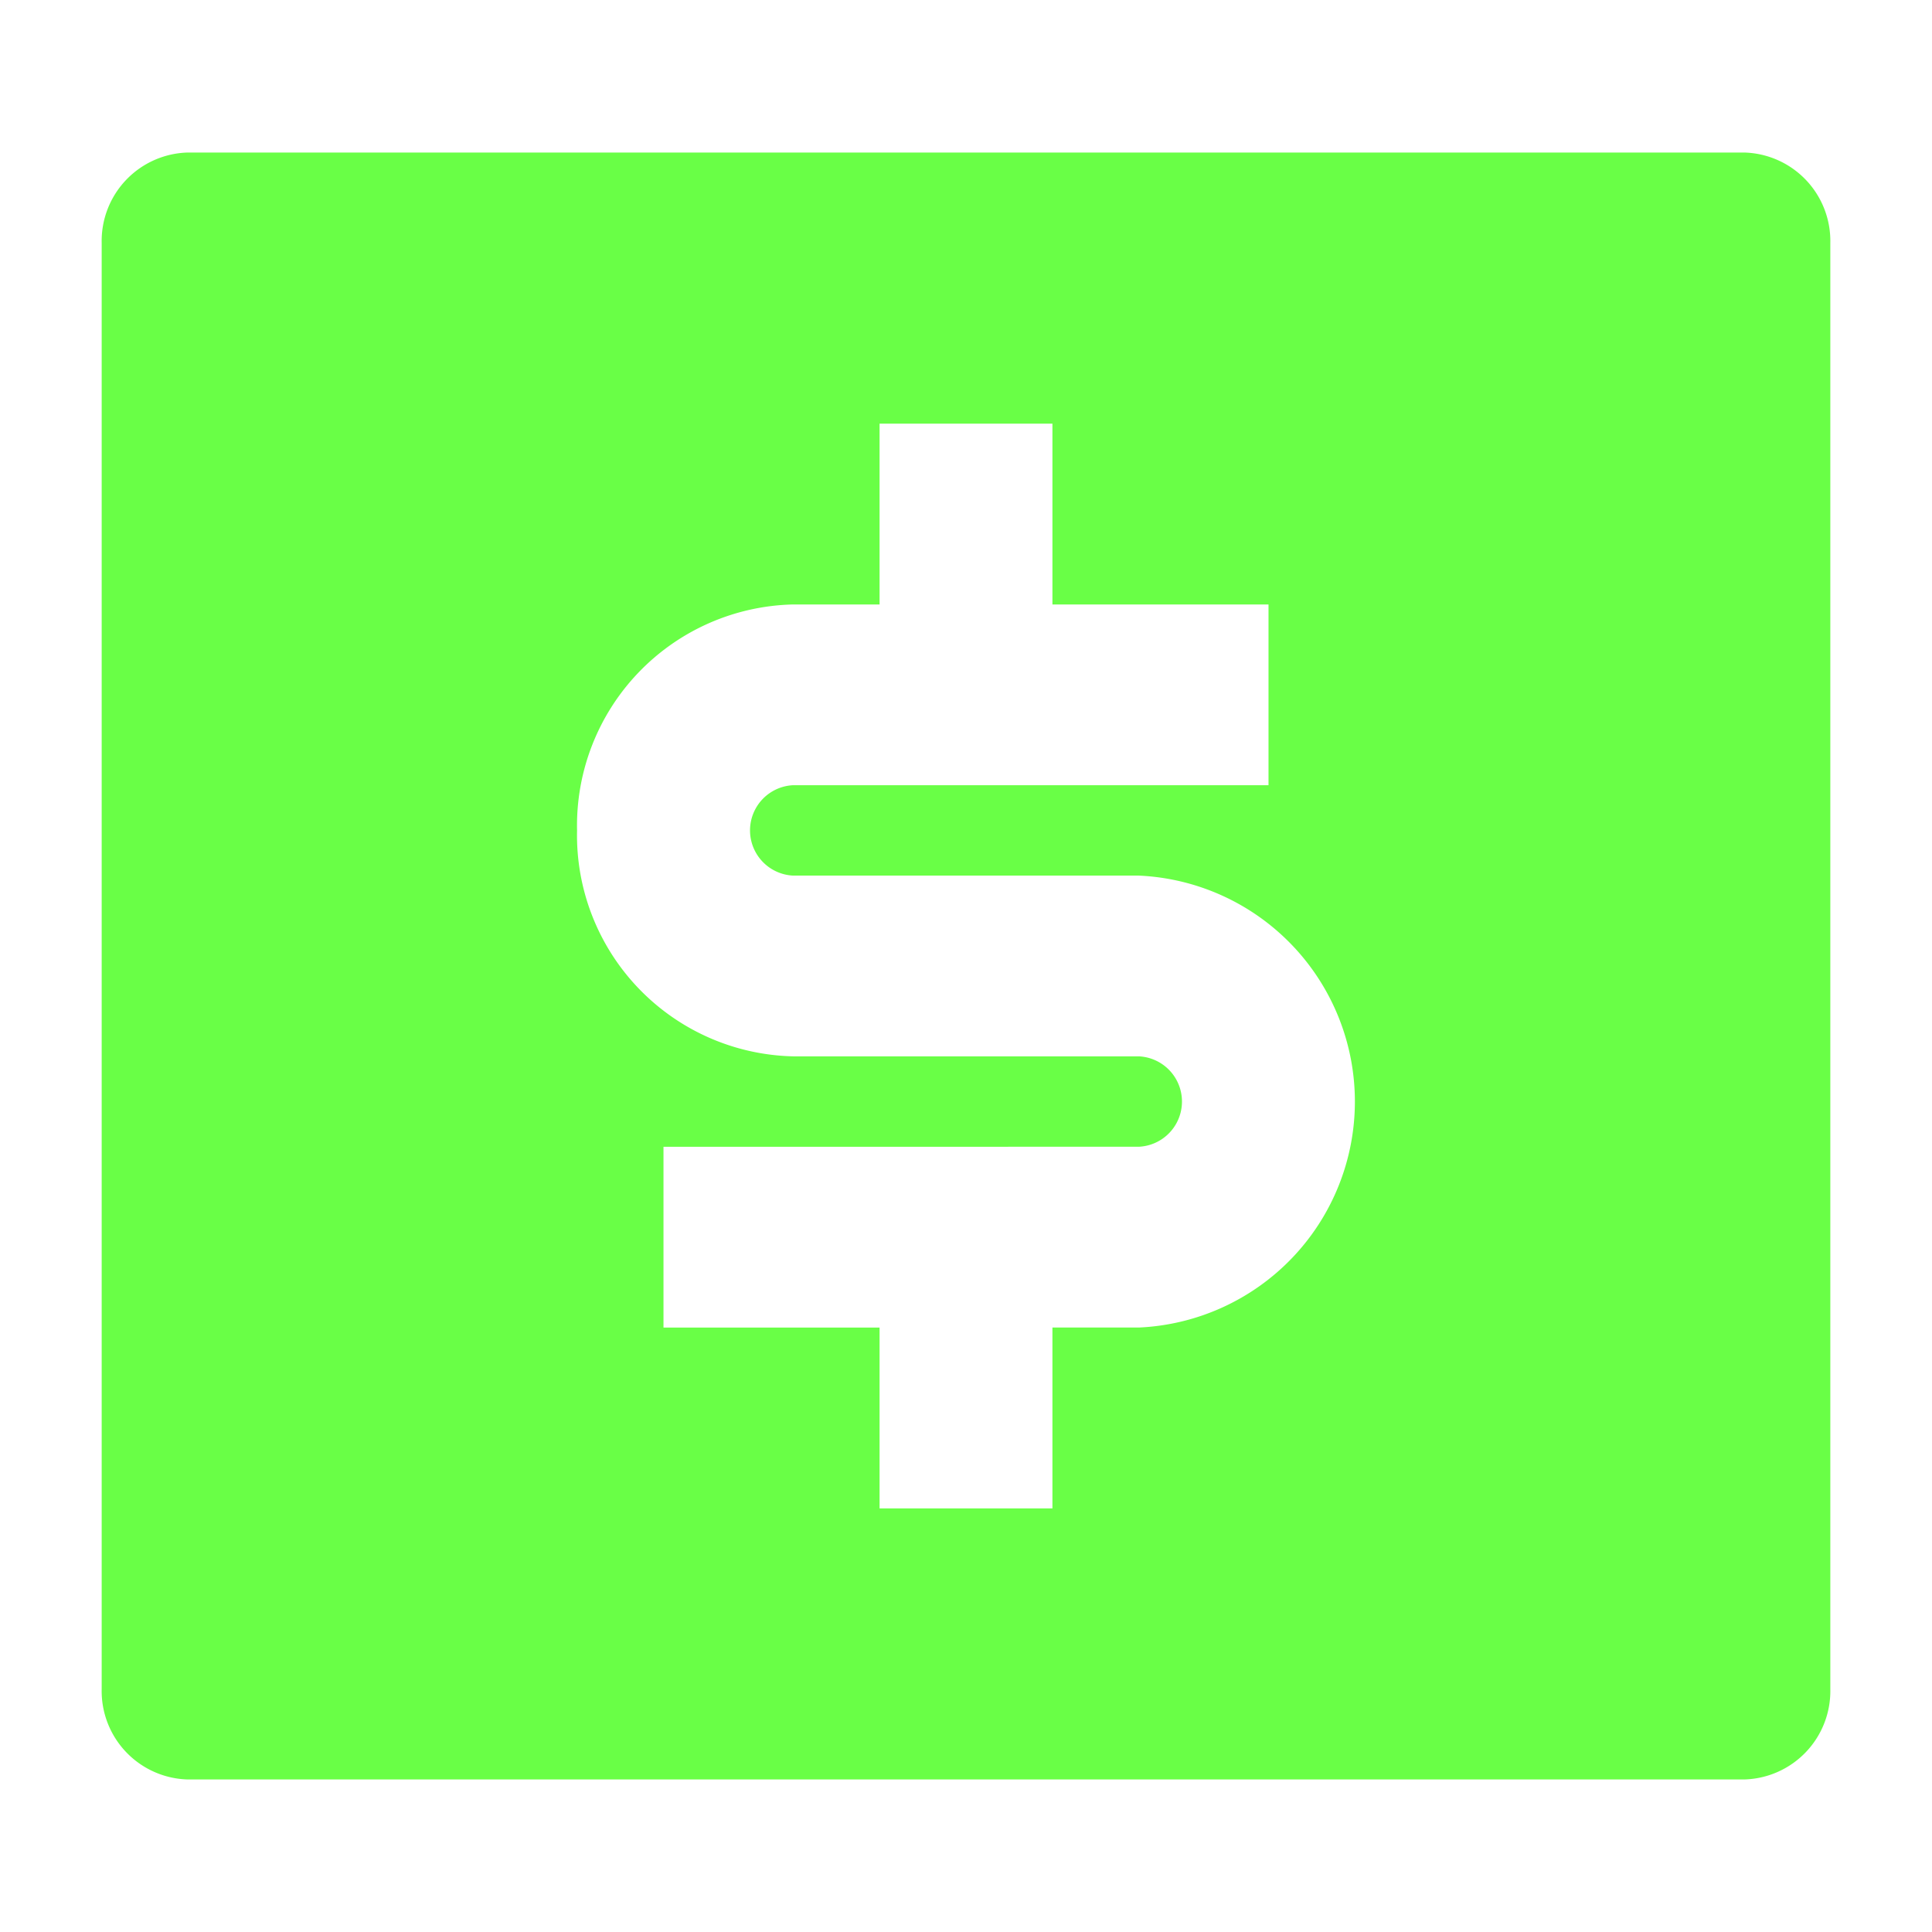 <svg xmlns="http://www.w3.org/2000/svg" width="38" height="38" viewBox="0 0 38 38"><path d="M0,0H38V38H0Z" fill="none"/><path d="M3.7,3H34.3A1.74,1.74,0,0,1,36,4.778V33.222A1.74,1.74,0,0,1,34.3,35H3.7A1.74,1.74,0,0,1,2,33.222V4.778A1.74,1.74,0,0,1,3.7,3Zm9.35,19.556v3.556H17.3v3.556h3.4V26.111h1.7a4.449,4.449,0,0,0,0-8.889H15.6a.89.89,0,0,1,0-1.778h9.35V11.889H20.7V8.333H17.3v3.556H15.6a4.35,4.35,0,0,0-4.25,4.444,4.35,4.35,0,0,0,4.25,4.444h6.8a.89.89,0,0,1,0,1.778Z" transform="translate(0 0)" fill="#69ff46"/></svg>